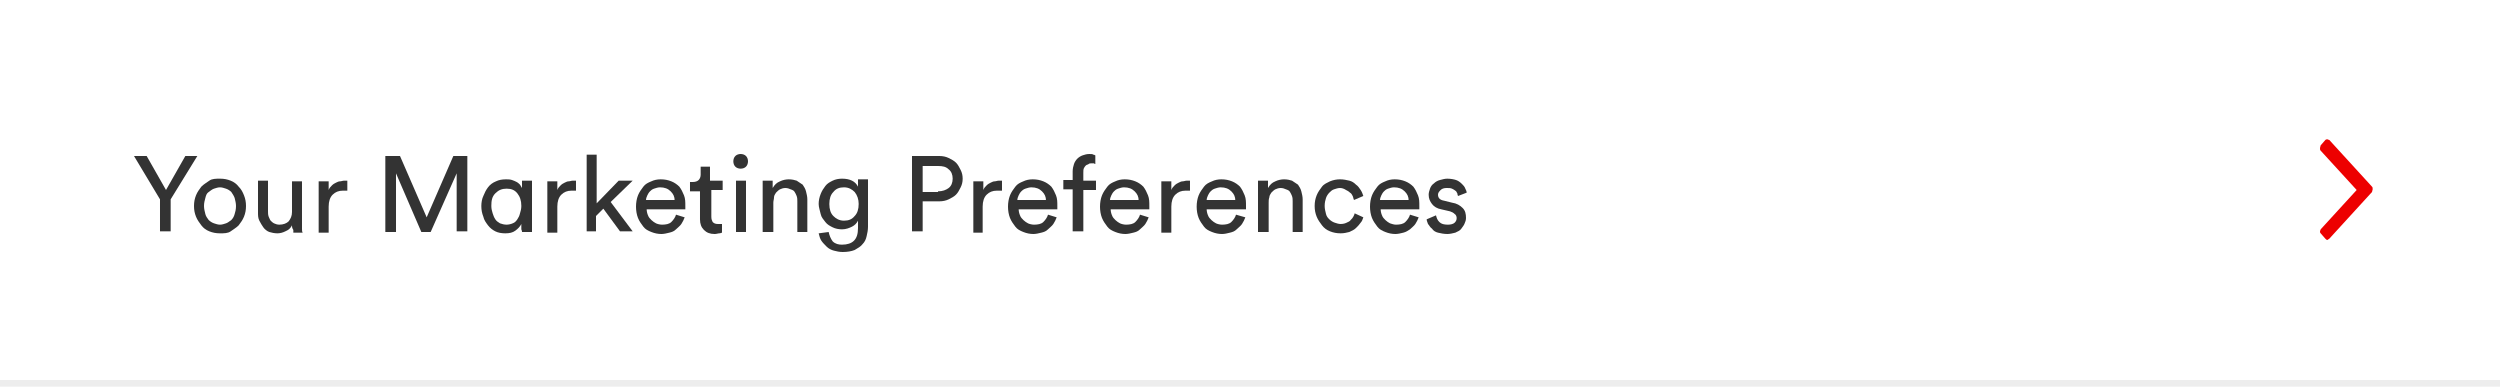 <?xml version="1.0" encoding="utf-8"?>
<!-- Generator: Adobe Illustrator 20.1.0, SVG Export Plug-In . SVG Version: 6.00 Build 0)  -->
<svg version="1.1" id="Content" xmlns="http://www.w3.org/2000/svg" xmlns:xlink="http://www.w3.org/1999/xlink" x="0px" y="0px"
	 viewBox="0 0 375 58" style="enable-background:new 0 0 375 58;" xml:space="preserve">
<style type="text/css">
	.st0{fill:#ED0000;}
	.st1{fill:#EDEDED;}
	.st2{enable-background:new    ;}
	.st3{fill:#333333;}
</style>
<title>Help</title>
<path id="Icon" class="st0" d="M348.1,34.4l5.4-5.9l-5.4-5.9c-0.1-0.1-0.1-0.2-0.1-0.4c0-0.1,0.1-0.3,0.1-0.4l0.7-0.8
	c0.1-0.1,0.2-0.1,0.3-0.1c0.1,0,0.2,0.1,0.3,0.1l6.4,7c0.1,0.1,0.1,0.2,0.1,0.4c0,0.1-0.1,0.3-0.1,0.4l-6.4,7
	c-0.1,0.1-0.2,0.1-0.3,0.2c-0.1,0-0.2-0.1-0.3-0.2l-0.7-0.8c-0.1-0.1-0.1-0.2-0.1-0.3C348,34.6,348.1,34.5,348.1,34.4"/>
<g id="Text">
	<rect id="Bottom" x="-5" y="57" class="st1" width="385" height="1"/>
	<g class="st2">
		<path class="st3" d="M20.1,23.4H22l2.9,5.1l2.9-5.1h1.8l-4,6.5v4.8h-1.6v-4.8L20.1,23.4z"/>
		<path class="st3" d="M33,26.8c0.6,0,1.1,0.1,1.6,0.3s0.9,0.5,1.2,0.9c0.4,0.4,0.6,0.8,0.8,1.3c0.2,0.5,0.3,1,0.3,1.6
			c0,0.6-0.1,1.1-0.3,1.6c-0.2,0.5-0.5,0.9-0.8,1.3c-0.4,0.4-0.8,0.6-1.2,0.9S33.6,35,33,35c-0.6,0-1.1-0.1-1.6-0.3
			s-0.9-0.5-1.2-0.9s-0.6-0.8-0.8-1.3c-0.2-0.5-0.3-1-0.3-1.6c0-0.6,0.1-1.1,0.3-1.6c0.2-0.5,0.5-0.9,0.8-1.3
			c0.4-0.4,0.8-0.6,1.2-0.9S32.4,26.8,33,26.8z M33,33.7c0.3,0,0.6-0.1,0.9-0.2c0.3-0.1,0.5-0.3,0.8-0.5c0.2-0.2,0.4-0.5,0.5-0.9
			c0.1-0.3,0.2-0.7,0.2-1.2c0-0.4-0.1-0.8-0.2-1.2c-0.1-0.3-0.3-0.6-0.5-0.9c-0.2-0.2-0.5-0.4-0.8-0.5c-0.3-0.1-0.6-0.2-0.9-0.2
			c-0.3,0-0.6,0.1-0.9,0.2s-0.5,0.3-0.8,0.5s-0.4,0.5-0.5,0.9s-0.2,0.7-0.2,1.2c0,0.4,0.1,0.8,0.2,1.2s0.3,0.6,0.5,0.9
			c0.2,0.2,0.5,0.4,0.8,0.5C32.4,33.6,32.7,33.7,33,33.7z"/>
		<path class="st3" d="M43.8,33.8c-0.2,0.4-0.5,0.7-1,0.9C42.4,34.9,42,35,41.6,35c-0.4,0-0.9-0.1-1.2-0.2s-0.7-0.4-0.9-0.7
			c-0.2-0.3-0.4-0.6-0.6-1s-0.2-0.8-0.2-1.2v-4.8h1.5v4.6c0,0.3,0,0.5,0.1,0.8c0.1,0.2,0.2,0.5,0.3,0.6s0.3,0.3,0.5,0.4
			c0.2,0.1,0.5,0.2,0.8,0.2c0.6,0,1.1-0.2,1.4-0.5c0.3-0.4,0.5-0.8,0.5-1.4v-4.6h1.5v6.3c0,0.3,0,0.6,0,0.8c0,0.3,0,0.4,0.1,0.6
			h-1.4c0-0.1,0-0.2,0-0.4C43.8,34.2,43.8,34,43.8,33.8z"/>
		<path class="st3" d="M52.1,28.6c-0.2,0-0.4,0-0.7,0c-0.6,0-1.1,0.2-1.5,0.6c-0.4,0.4-0.6,1-0.6,1.8v3.9h-1.5v-7.7h1.5v1.3
			c0.1-0.3,0.3-0.5,0.5-0.7c0.2-0.2,0.4-0.3,0.6-0.4c0.2-0.1,0.4-0.2,0.6-0.2c0.2,0,0.4-0.1,0.6-0.1c0.1,0,0.2,0,0.3,0
			c0.1,0,0.2,0,0.2,0V28.6z"/>
		<path class="st3" d="M68.5,34.8v-8.8l-3.9,8.8h-1.4l-3.8-8.8v8.8h-1.6V23.4H60l4,9.2l4-9.2h2.1v11.3H68.5z"/>
		<path class="st3" d="M78.2,33.6c-0.2,0.4-0.5,0.7-0.9,1c-0.4,0.3-0.9,0.4-1.5,0.4c-0.6,0-1.1-0.1-1.5-0.3
			c-0.4-0.2-0.8-0.5-1.1-0.9c-0.3-0.4-0.6-0.8-0.7-1.3c-0.2-0.5-0.3-1-0.3-1.6c0-0.5,0.1-1.1,0.3-1.5c0.2-0.5,0.4-0.9,0.7-1.3
			s0.7-0.7,1.2-0.9c0.4-0.2,0.9-0.3,1.5-0.3c0.3,0,0.6,0,0.9,0.1c0.3,0.1,0.5,0.2,0.7,0.3c0.2,0.1,0.4,0.3,0.5,0.4
			c0.1,0.2,0.2,0.3,0.3,0.5v-1.1h1.5v6.3c0,0.3,0,0.6,0,0.9c0,0.3,0,0.4,0,0.5h-1.5c0-0.1,0-0.2-0.1-0.4c0-0.2,0-0.4,0-0.6V33.6z
			 M73.7,30.9c0,0.4,0.1,0.8,0.2,1.1c0.1,0.3,0.2,0.6,0.4,0.9s0.4,0.4,0.7,0.6c0.3,0.1,0.6,0.2,1,0.2c0.3,0,0.7-0.1,0.9-0.2
			c0.3-0.1,0.5-0.3,0.7-0.6s0.3-0.5,0.4-0.9c0.1-0.3,0.2-0.7,0.2-1.1c0-0.8-0.2-1.4-0.6-1.9c-0.4-0.5-0.9-0.7-1.6-0.7
			c-0.7,0-1.2,0.2-1.7,0.7S73.7,30.1,73.7,30.9z"/>
		<path class="st3" d="M86.4,28.6c-0.2,0-0.4,0-0.7,0c-0.6,0-1.1,0.2-1.5,0.6c-0.4,0.4-0.6,1-0.6,1.8v3.9h-1.5v-7.7h1.5v1.3
			c0.1-0.3,0.3-0.5,0.5-0.7c0.2-0.2,0.4-0.3,0.6-0.4c0.2-0.1,0.4-0.2,0.6-0.2c0.2,0,0.4-0.1,0.6-0.1c0.1,0,0.2,0,0.3,0
			c0.1,0,0.2,0,0.2,0V28.6z"/>
		<path class="st3" d="M91.6,30.3l3.3,4.4h-1.9l-2.5-3.4l-1.1,1.1v2.3H88V23.2h1.5v7.3l3.3-3.4h2.1L91.6,30.3z"/>
		<path class="st3" d="M102.7,32.6c-0.1,0.3-0.3,0.7-0.5,1c-0.2,0.3-0.5,0.5-0.8,0.8s-0.6,0.4-1,0.5c-0.4,0.1-0.8,0.2-1.2,0.2
			c-0.5,0-1-0.1-1.5-0.3c-0.5-0.2-0.9-0.4-1.2-0.8s-0.6-0.8-0.8-1.3s-0.3-1.1-0.3-1.7c0-0.6,0.1-1.2,0.3-1.7s0.5-0.9,0.8-1.3
			s0.7-0.6,1.2-0.8c0.4-0.2,0.9-0.3,1.4-0.3c0.6,0,1.1,0.1,1.6,0.3s0.9,0.5,1.2,0.8c0.3,0.4,0.5,0.8,0.7,1.3c0.2,0.5,0.2,1,0.2,1.6
			c0,0.1,0,0.2,0,0.3s0,0.2,0,0.2h-5.8c0,0.3,0.1,0.7,0.2,0.9c0.1,0.3,0.3,0.5,0.5,0.7s0.5,0.4,0.7,0.5s0.6,0.2,0.9,0.2
			c0.6,0,1.1-0.1,1.4-0.4s0.6-0.7,0.7-1.1L102.7,32.6z M101.2,30.1c0-0.6-0.2-1-0.6-1.4s-0.9-0.6-1.6-0.6c-0.3,0-0.6,0.1-0.9,0.2
			c-0.3,0.1-0.5,0.3-0.6,0.4c-0.2,0.2-0.3,0.4-0.4,0.6c-0.1,0.2-0.2,0.5-0.2,0.7H101.2z"/>
		<path class="st3" d="M106.7,27.1h1.7v1.4h-1.7v4c0,0.4,0.1,0.6,0.2,0.8c0.2,0.2,0.4,0.3,0.8,0.3c0.1,0,0.2,0,0.3,0
			c0.1,0,0.2,0,0.3,0v1.3c-0.1,0-0.2,0.1-0.4,0.1c-0.2,0-0.4,0.1-0.7,0.1c-0.7,0-1.2-0.2-1.6-0.6c-0.4-0.4-0.6-0.9-0.6-1.6v-4.2
			h-1.5v-1.4h0.4c0.4,0,0.7-0.1,0.9-0.3c0.2-0.2,0.3-0.5,0.3-0.8v-1.2h1.4V27.1z"/>
		<path class="st3" d="M110,24.2c0-0.3,0.1-0.6,0.3-0.8s0.5-0.3,0.8-0.3c0.3,0,0.6,0.1,0.8,0.3s0.3,0.5,0.3,0.8
			c0,0.3-0.1,0.6-0.3,0.8s-0.5,0.3-0.8,0.3c-0.3,0-0.6-0.1-0.8-0.3S110,24.5,110,24.2z M110.4,34.8v-7.7h1.5v7.7H110.4z"/>
		<path class="st3" d="M115.9,34.8h-1.5v-7.7h1.5v1.1c0.3-0.5,0.6-0.8,1.1-1c0.4-0.2,0.9-0.3,1.3-0.3c0.5,0,0.9,0.1,1.2,0.2
			c0.3,0.2,0.6,0.4,0.9,0.6c0.2,0.3,0.4,0.6,0.5,1c0.1,0.4,0.2,0.8,0.2,1.2v4.9h-1.5v-4.6c0-0.3,0-0.5-0.1-0.8s-0.2-0.4-0.3-0.6
			s-0.3-0.3-0.6-0.4c-0.2-0.1-0.5-0.2-0.8-0.2c-0.3,0-0.6,0.1-0.8,0.2c-0.2,0.1-0.4,0.3-0.6,0.5c-0.1,0.2-0.3,0.4-0.3,0.7
			s-0.1,0.5-0.1,0.8V34.8z"/>
		<path class="st3" d="M124.3,34.8c0.1,0.5,0.3,1,0.6,1.4c0.4,0.4,0.9,0.5,1.4,0.5c0.8,0,1.4-0.2,1.8-0.6c0.4-0.4,0.6-1,0.6-1.9
			v-1.1c-0.2,0.4-0.5,0.7-0.9,0.9c-0.4,0.2-0.9,0.4-1.5,0.4c-0.5,0-1-0.1-1.4-0.3c-0.4-0.2-0.8-0.4-1.1-0.8s-0.6-0.7-0.7-1.2
			s-0.3-1-0.3-1.5c0-0.5,0.1-1,0.3-1.5c0.2-0.5,0.4-0.8,0.7-1.2s0.7-0.6,1.1-0.8c0.4-0.2,0.9-0.3,1.4-0.3c0.6,0,1.1,0.1,1.5,0.3
			c0.4,0.2,0.7,0.5,0.9,0.9v-1.1h1.5v7.1c0,0.5-0.1,1-0.2,1.4c-0.1,0.5-0.3,0.9-0.6,1.2c-0.3,0.4-0.7,0.6-1.2,0.9
			c-0.5,0.2-1.1,0.3-1.8,0.3c-0.5,0-0.9-0.1-1.3-0.2c-0.4-0.1-0.8-0.3-1.1-0.6c-0.3-0.3-0.6-0.6-0.8-0.9c-0.2-0.3-0.3-0.7-0.4-1.1
			L124.3,34.8z M126.6,33.1c0.7,0,1.2-0.2,1.6-0.7c0.4-0.4,0.6-1,0.6-1.8c0-0.7-0.2-1.3-0.6-1.8c-0.4-0.4-0.9-0.7-1.6-0.7
			c-0.7,0-1.2,0.2-1.6,0.7c-0.4,0.4-0.6,1-0.6,1.8c0,0.8,0.2,1.4,0.6,1.8S125.9,33.1,126.6,33.1z"/>
		<path class="st3" d="M138.4,30.1v4.6h-1.6V23.4h4.1c0.5,0,1,0.1,1.4,0.3s0.8,0.4,1.1,0.7s0.5,0.7,0.7,1.1c0.2,0.4,0.3,0.8,0.3,1.3
			c0,0.5-0.1,0.9-0.3,1.3c-0.2,0.4-0.4,0.8-0.7,1.1s-0.7,0.5-1.1,0.7c-0.4,0.2-0.9,0.3-1.4,0.3H138.4z M140.7,28.7
			c0.7,0,1.2-0.2,1.6-0.5c0.4-0.3,0.6-0.8,0.6-1.4c0-0.6-0.2-1.1-0.6-1.4c-0.4-0.4-0.9-0.5-1.6-0.5h-2.3v3.9H140.7z"/>
		<path class="st3" d="M150.2,28.6c-0.2,0-0.4,0-0.7,0c-0.6,0-1.1,0.2-1.5,0.6c-0.4,0.4-0.6,1-0.6,1.8v3.9H146v-7.7h1.5v1.3
			c0.1-0.3,0.3-0.5,0.5-0.7c0.2-0.2,0.4-0.3,0.6-0.4c0.2-0.1,0.4-0.2,0.6-0.2c0.2,0,0.4-0.1,0.6-0.1c0.1,0,0.2,0,0.3,0
			c0.1,0,0.2,0,0.2,0V28.6z"/>
		<path class="st3" d="M158.5,32.6c-0.1,0.3-0.3,0.7-0.5,1c-0.2,0.3-0.5,0.5-0.8,0.8s-0.6,0.4-1,0.5c-0.4,0.1-0.8,0.2-1.2,0.2
			c-0.5,0-1-0.1-1.5-0.3c-0.5-0.2-0.9-0.4-1.2-0.8s-0.6-0.8-0.8-1.3s-0.3-1.1-0.3-1.7c0-0.6,0.1-1.2,0.3-1.7s0.5-0.9,0.8-1.3
			s0.7-0.6,1.2-0.8c0.4-0.2,0.9-0.3,1.4-0.3c0.6,0,1.1,0.1,1.6,0.3s0.9,0.5,1.2,0.8c0.3,0.4,0.5,0.8,0.7,1.3c0.2,0.5,0.2,1,0.2,1.6
			c0,0.1,0,0.2,0,0.3s0,0.2,0,0.2h-5.8c0,0.3,0.1,0.7,0.2,0.9c0.1,0.3,0.3,0.5,0.5,0.7s0.5,0.4,0.7,0.5s0.6,0.2,0.9,0.2
			c0.6,0,1.1-0.1,1.4-0.4s0.6-0.7,0.7-1.1L158.5,32.6z M156.9,30.1c0-0.6-0.2-1-0.6-1.4s-0.9-0.6-1.6-0.6c-0.3,0-0.6,0.1-0.9,0.2
			c-0.3,0.1-0.5,0.3-0.6,0.4c-0.2,0.2-0.3,0.4-0.4,0.6c-0.1,0.2-0.2,0.5-0.2,0.7H156.9z"/>
		<path class="st3" d="M162.5,28.4v6.3h-1.6v-6.3h-1.4v-1.4h1.4v-1.3c0-0.4,0.1-0.8,0.2-1.1s0.3-0.6,0.5-0.8s0.5-0.4,0.8-0.5
			c0.3-0.1,0.6-0.2,1-0.2c0.3,0,0.5,0,0.6,0.1c0.2,0,0.2,0.1,0.3,0.1v1.3c0,0-0.1,0-0.2-0.1c-0.1,0-0.2,0-0.4,0
			c-0.1,0-0.3,0-0.4,0.1s-0.3,0.1-0.4,0.2c-0.1,0.1-0.2,0.2-0.3,0.4c-0.1,0.2-0.1,0.4-0.1,0.7v1.2h1.9v1.4H162.5z"/>
		<path class="st3" d="M172.3,32.6c-0.1,0.3-0.3,0.7-0.5,1c-0.2,0.3-0.5,0.5-0.8,0.8s-0.6,0.4-1,0.5c-0.4,0.1-0.8,0.2-1.2,0.2
			c-0.5,0-1-0.1-1.5-0.3c-0.5-0.2-0.9-0.4-1.2-0.8s-0.6-0.8-0.8-1.3s-0.3-1.1-0.3-1.7c0-0.6,0.1-1.2,0.3-1.7s0.5-0.9,0.8-1.3
			s0.7-0.6,1.2-0.8c0.4-0.2,0.9-0.3,1.4-0.3c0.6,0,1.1,0.1,1.6,0.3s0.9,0.5,1.2,0.8c0.3,0.4,0.5,0.8,0.7,1.3c0.2,0.5,0.2,1,0.2,1.6
			c0,0.1,0,0.2,0,0.3s0,0.2,0,0.2h-5.8c0,0.3,0.1,0.7,0.2,0.9c0.1,0.3,0.3,0.5,0.5,0.7s0.5,0.4,0.7,0.5s0.6,0.2,0.9,0.2
			c0.6,0,1.1-0.1,1.4-0.4s0.6-0.7,0.7-1.1L172.3,32.6z M170.8,30.1c0-0.6-0.2-1-0.6-1.4s-0.9-0.6-1.6-0.6c-0.3,0-0.6,0.1-0.9,0.2
			c-0.3,0.1-0.5,0.3-0.6,0.4c-0.2,0.2-0.3,0.4-0.4,0.6c-0.1,0.2-0.2,0.5-0.2,0.7H170.8z"/>
		<path class="st3" d="M178.5,28.6c-0.2,0-0.4,0-0.7,0c-0.6,0-1.1,0.2-1.5,0.6c-0.4,0.4-0.6,1-0.6,1.8v3.9h-1.5v-7.7h1.5v1.3
			c0.1-0.3,0.3-0.5,0.5-0.7c0.2-0.2,0.4-0.3,0.6-0.4c0.2-0.1,0.4-0.2,0.6-0.2c0.2,0,0.4-0.1,0.6-0.1c0.1,0,0.2,0,0.3,0
			c0.1,0,0.2,0,0.2,0V28.6z"/>
		<path class="st3" d="M186.8,32.6c-0.1,0.3-0.3,0.7-0.5,1c-0.2,0.3-0.5,0.5-0.8,0.8s-0.6,0.4-1,0.5c-0.4,0.1-0.8,0.2-1.2,0.2
			c-0.5,0-1-0.1-1.5-0.3c-0.5-0.2-0.9-0.4-1.2-0.8s-0.6-0.8-0.8-1.3s-0.3-1.1-0.3-1.7c0-0.6,0.1-1.2,0.3-1.7s0.5-0.9,0.8-1.3
			s0.7-0.6,1.2-0.8c0.4-0.2,0.9-0.3,1.4-0.3c0.6,0,1.1,0.1,1.6,0.3s0.9,0.5,1.2,0.8c0.3,0.4,0.5,0.8,0.7,1.3c0.2,0.5,0.2,1,0.2,1.6
			c0,0.1,0,0.2,0,0.3s0,0.2,0,0.2H181c0,0.3,0.1,0.7,0.2,0.9c0.1,0.3,0.3,0.5,0.5,0.7s0.5,0.4,0.7,0.5s0.6,0.2,0.9,0.2
			c0.6,0,1.1-0.1,1.4-0.4s0.6-0.7,0.7-1.1L186.8,32.6z M185.3,30.1c0-0.6-0.2-1-0.6-1.4s-0.9-0.6-1.6-0.6c-0.3,0-0.6,0.1-0.9,0.2
			c-0.3,0.1-0.5,0.3-0.6,0.4c-0.2,0.2-0.3,0.4-0.4,0.6c-0.1,0.2-0.2,0.5-0.2,0.7H185.3z"/>
		<path class="st3" d="M190.2,34.8h-1.5v-7.7h1.5v1.1c0.3-0.5,0.6-0.8,1.1-1c0.4-0.2,0.9-0.3,1.3-0.3c0.5,0,0.9,0.1,1.2,0.2
			c0.3,0.2,0.6,0.4,0.9,0.6c0.2,0.3,0.4,0.6,0.5,1c0.1,0.4,0.2,0.8,0.2,1.2v4.9h-1.5v-4.6c0-0.3,0-0.5-0.1-0.8s-0.2-0.4-0.3-0.6
			c-0.1-0.2-0.3-0.3-0.6-0.4c-0.2-0.1-0.5-0.2-0.8-0.2c-0.3,0-0.6,0.1-0.8,0.2c-0.2,0.1-0.4,0.3-0.6,0.5c-0.1,0.2-0.3,0.4-0.3,0.7
			c-0.1,0.3-0.1,0.5-0.1,0.8V34.8z"/>
		<path class="st3" d="M201,28.2c-0.3,0-0.6,0.1-0.9,0.2s-0.5,0.3-0.7,0.5s-0.4,0.5-0.5,0.8s-0.2,0.7-0.2,1.2c0,0.4,0.1,0.8,0.2,1.2
			s0.3,0.6,0.5,0.8c0.2,0.2,0.5,0.4,0.8,0.5s0.6,0.2,0.9,0.2c0.4,0,0.7-0.1,0.9-0.2c0.2-0.1,0.5-0.2,0.6-0.4
			c0.2-0.2,0.3-0.3,0.4-0.5c0.1-0.2,0.2-0.4,0.2-0.5l1.3,0.6c-0.1,0.3-0.2,0.6-0.4,0.8c-0.2,0.3-0.4,0.5-0.7,0.8s-0.6,0.4-1,0.6
			c-0.4,0.1-0.8,0.2-1.3,0.2c-0.6,0-1.1-0.1-1.6-0.3s-0.9-0.5-1.2-0.9c-0.3-0.4-0.6-0.8-0.8-1.3c-0.2-0.5-0.3-1-0.3-1.6
			c0-0.6,0.1-1.1,0.3-1.6s0.5-0.9,0.8-1.3s0.8-0.6,1.2-0.8c0.5-0.2,1-0.3,1.5-0.3c0.5,0,1,0.1,1.4,0.2c0.4,0.1,0.7,0.3,1,0.6
			c0.3,0.2,0.5,0.5,0.7,0.8c0.2,0.3,0.3,0.6,0.4,0.9l-1.4,0.6c-0.1-0.2-0.1-0.4-0.2-0.6c-0.1-0.2-0.2-0.4-0.4-0.5
			c-0.2-0.2-0.4-0.3-0.6-0.4C201.6,28.3,201.3,28.2,201,28.2z"/>
		<path class="st3" d="M212.8,32.6c-0.1,0.3-0.3,0.7-0.5,1c-0.2,0.3-0.5,0.5-0.8,0.8c-0.3,0.2-0.6,0.4-1,0.5s-0.8,0.2-1.2,0.2
			c-0.5,0-1-0.1-1.5-0.3c-0.5-0.2-0.9-0.4-1.2-0.8s-0.6-0.8-0.8-1.3s-0.3-1.1-0.3-1.7c0-0.6,0.1-1.2,0.3-1.7
			c0.2-0.5,0.5-0.9,0.8-1.3s0.7-0.6,1.2-0.8c0.4-0.2,0.9-0.3,1.4-0.3c0.6,0,1.1,0.1,1.6,0.3s0.9,0.5,1.2,0.8
			c0.3,0.4,0.5,0.8,0.7,1.3c0.2,0.5,0.2,1,0.2,1.6c0,0.1,0,0.2,0,0.3c0,0.1,0,0.2,0,0.2h-5.8c0,0.3,0.1,0.7,0.2,0.9
			c0.1,0.3,0.3,0.5,0.5,0.7s0.5,0.4,0.7,0.5c0.3,0.1,0.6,0.2,0.9,0.2c0.6,0,1.1-0.1,1.4-0.4c0.3-0.3,0.6-0.7,0.7-1.1L212.8,32.6z
			 M211.3,30.1c0-0.6-0.2-1-0.6-1.4c-0.4-0.4-0.9-0.6-1.6-0.6c-0.3,0-0.6,0.1-0.9,0.2c-0.3,0.1-0.5,0.3-0.6,0.4
			c-0.2,0.2-0.3,0.4-0.4,0.6c-0.1,0.2-0.2,0.5-0.2,0.7H211.3z"/>
		<path class="st3" d="M215.4,32.3c0.1,0.4,0.2,0.7,0.5,1c0.3,0.3,0.7,0.4,1.3,0.4c0.4,0,0.8-0.1,1-0.3c0.2-0.2,0.3-0.4,0.3-0.7
			c0-0.2-0.1-0.5-0.3-0.6c-0.2-0.2-0.4-0.3-0.7-0.4l-1.3-0.3c-0.6-0.1-1.1-0.4-1.4-0.8c-0.3-0.4-0.5-0.8-0.5-1.4
			c0-0.3,0.1-0.6,0.2-0.9c0.1-0.3,0.3-0.6,0.6-0.8c0.2-0.2,0.5-0.4,0.9-0.5s0.7-0.2,1.1-0.2c0.5,0,1,0.1,1.3,0.2s0.6,0.3,0.9,0.6
			c0.2,0.2,0.4,0.4,0.5,0.7c0.1,0.2,0.2,0.4,0.2,0.6l-1.3,0.5c0-0.1-0.1-0.2-0.1-0.4c-0.1-0.1-0.1-0.3-0.3-0.4
			c-0.1-0.1-0.3-0.2-0.5-0.3c-0.2-0.1-0.5-0.1-0.8-0.1c-0.4,0-0.7,0.1-0.9,0.3s-0.4,0.4-0.4,0.7c0,0.5,0.3,0.8,0.9,0.9l1.2,0.3
			c0.7,0.1,1.2,0.4,1.6,0.8c0.4,0.4,0.5,0.9,0.5,1.5c0,0.3-0.1,0.6-0.2,0.8c-0.1,0.3-0.3,0.5-0.5,0.8s-0.5,0.4-0.9,0.6
			c-0.4,0.1-0.8,0.2-1.2,0.2c-0.5,0-1-0.1-1.4-0.2c-0.4-0.1-0.7-0.3-0.9-0.6c-0.3-0.2-0.4-0.5-0.6-0.7c-0.1-0.3-0.2-0.5-0.2-0.7
			L215.4,32.3z"/>
	</g>
</g>
</svg>
